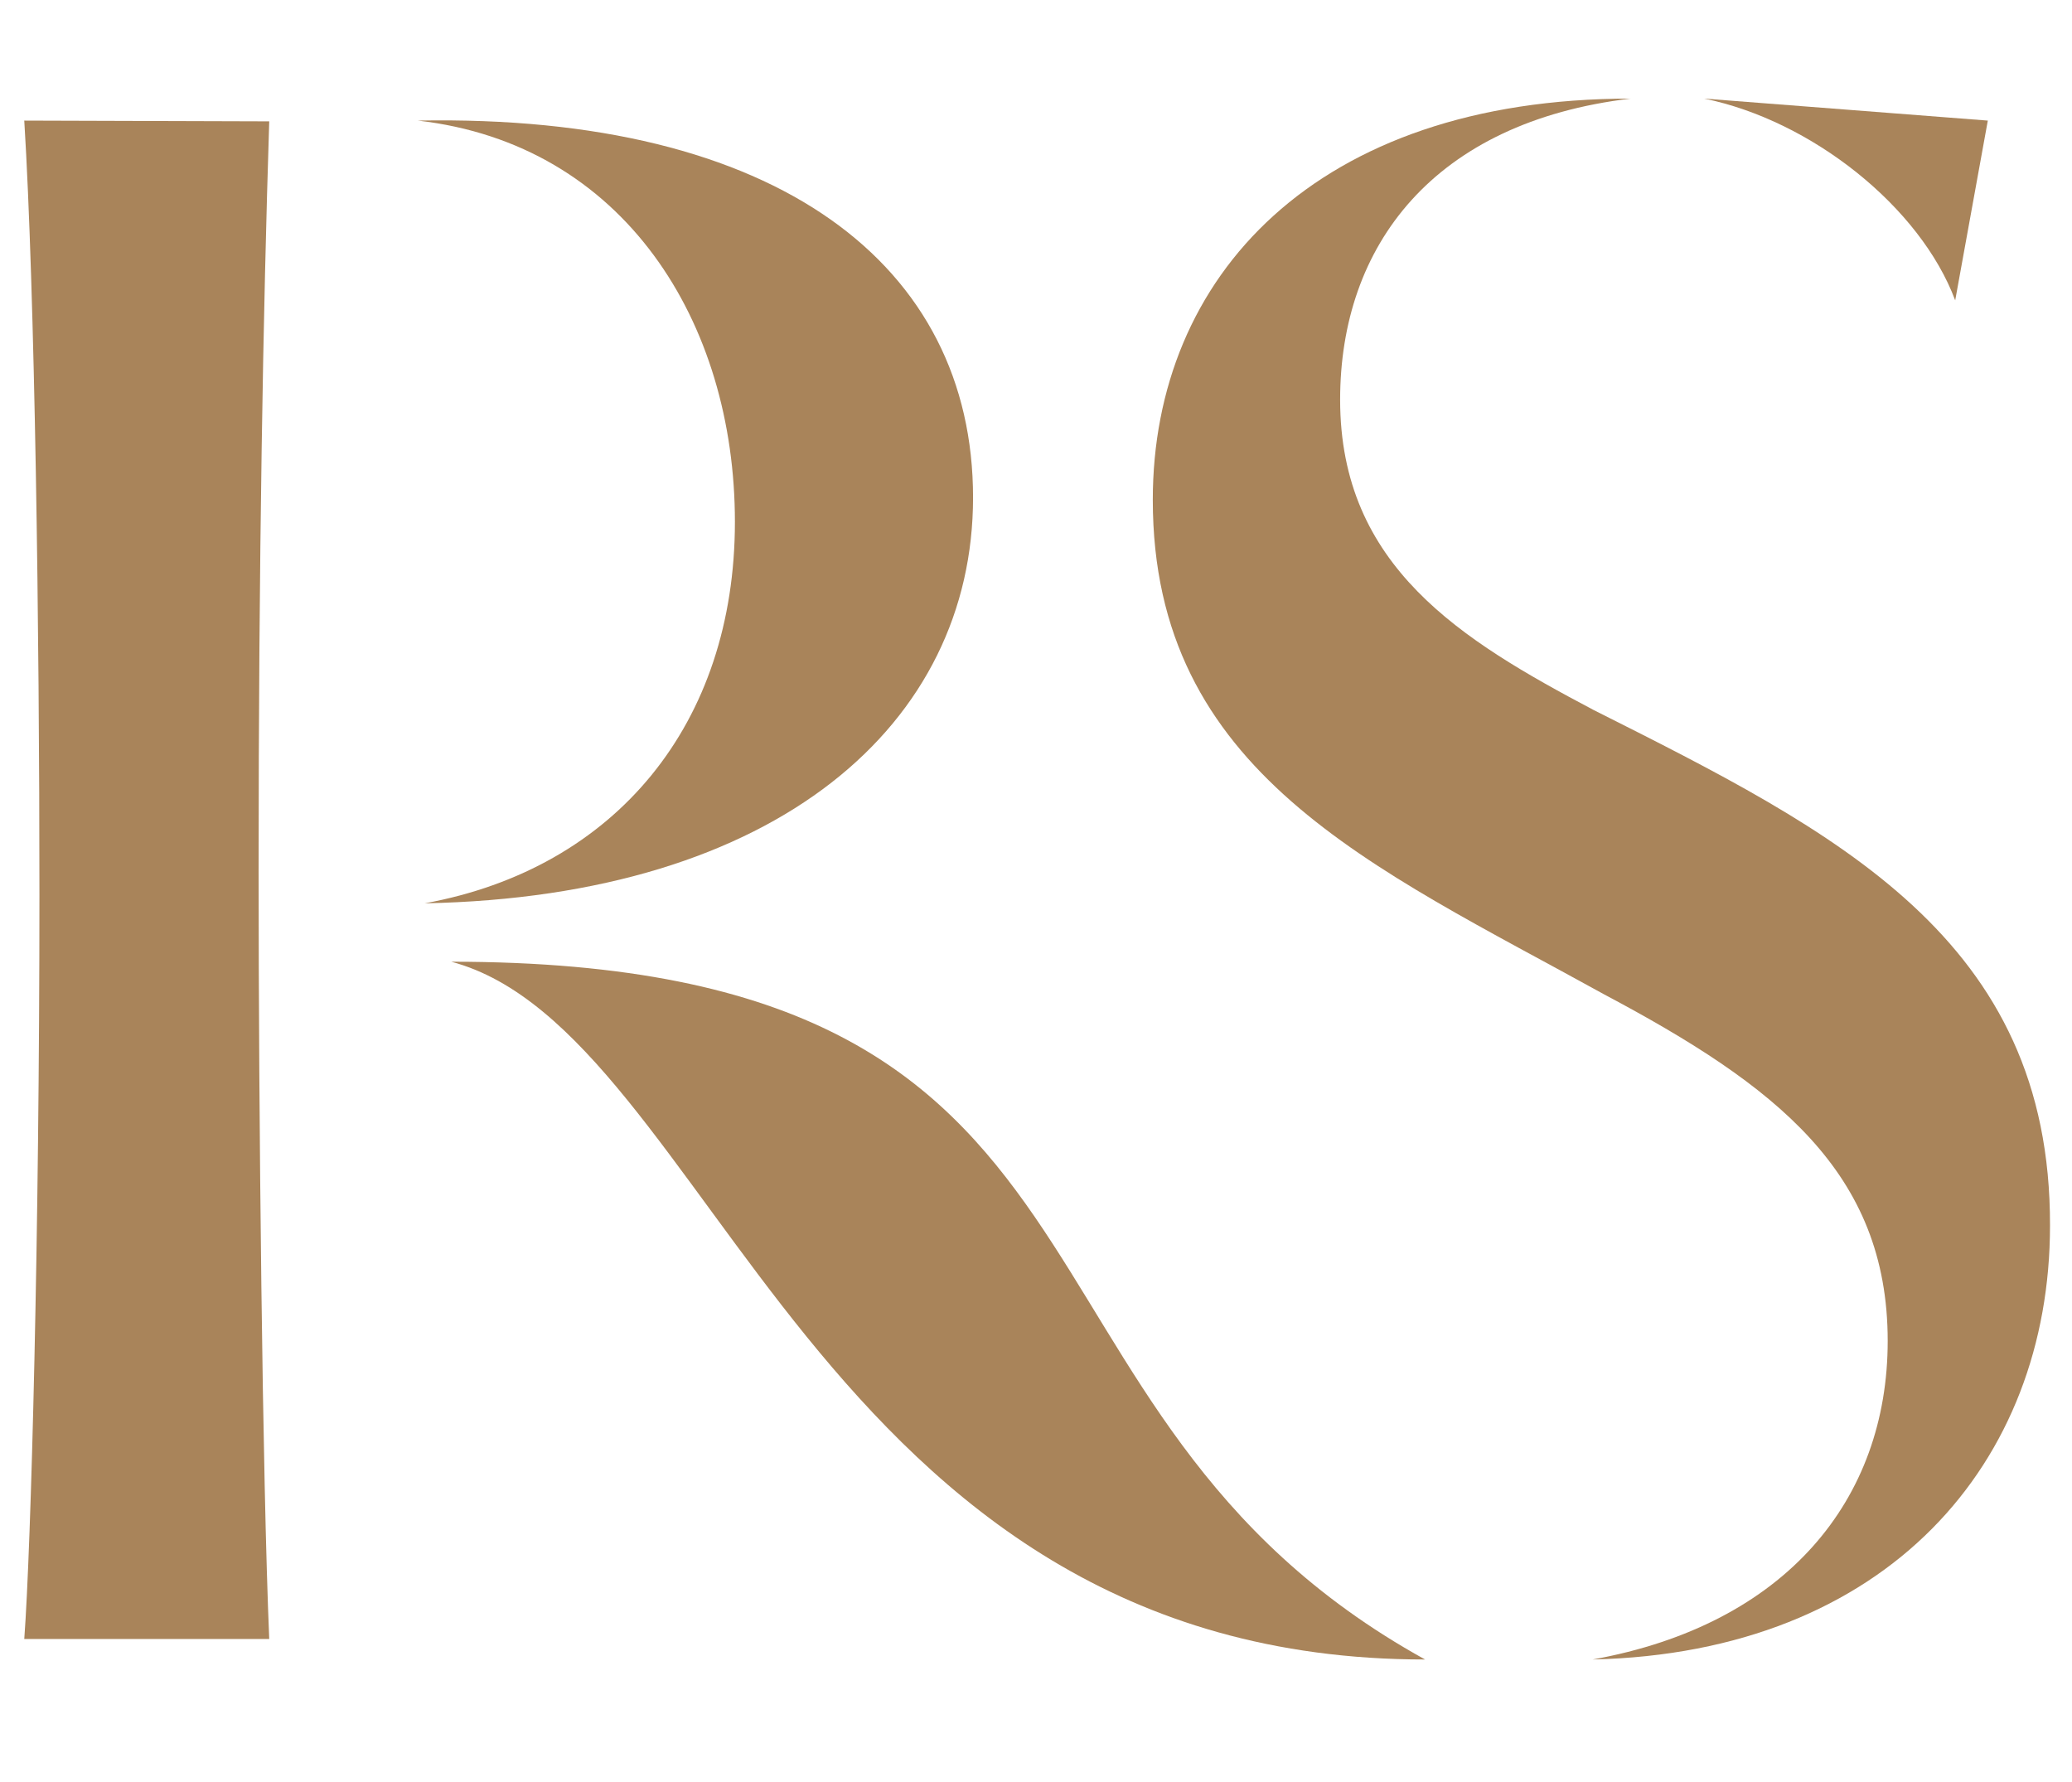 <?xml version="1.0" encoding="utf-8"?>
<!-- Generator: Adobe Illustrator 28.2.0, SVG Export Plug-In . SVG Version: 6.00 Build 0)  -->
<svg version="1.1" id="Layer_1" xmlns="http://www.w3.org/2000/svg" xmlns:xlink="http://www.w3.org/1999/xlink" x="0px" y="0px"
	 viewBox="0 0 273.2 234.9" style="enable-background:new 0 0 273.2 234.9;" xml:space="preserve">
<style type="text/css">
	.st0{display:none;fill:#282828;}
	.st1{fill:#A9845A;}
</style>
<rect id="XMLID_157_" class="st0" width="273.2" height="234.9"/>
<g id="XMLID_626_">
	<g id="XMLID_220_">
		<g id="XMLID_221_">
			<g id="XMLID_222_">
				<path id="XMLID_227_" class="st1" d="M56,119.1c46.6-0.9,72.3-23.7,72.3-53.5c0-30.6-25.7-50.6-73.2-49.7
					C82.3,19,96.9,42.5,96.9,68.8C96.9,95.4,81.2,114.5,56,119.1z"/>
				<path id="XMLID_226_" class="st1" d="M3.2,15.9c1.4,22.6,2,66.9,2,102.1c0,44.9-1.1,86-2,98.1h32.3
					c-0.9-21.1-1.4-69.2-1.4-101.2c0-41.4,0.6-74,1.4-98.9L3.2,15.9L3.2,15.9z"/>
				<path id="XMLID_225_" class="st1" d="M59.5,126.8c34.3,9.1,47.8,92,128.4,92C128.4,185.9,153,126.8,59.5,126.8z"/>
				<path id="XMLID_224_" class="st1" d="M210.1,93.6c-17.4-9.2-33.4-18.9-33.4-40.9c0-20.3,12.3-36.6,38.3-39.7
					C173.5,13,152,36.5,152,65.9c0,36,28.9,48.3,59.5,65.2c22.6,12,37.4,23.4,37.4,45.7c0,20.9-13.4,37.4-38.9,42
					c38.9-0.9,60.3-26,60.3-57.2C270.4,123.7,242.1,109.7,210.1,93.6z"/>
				<path id="XMLID_223_" class="st1" d="M257.8,39.6l4.3-23.7L224.7,13C238.9,15.9,253.2,27.3,257.8,39.6z"/>
			</g>
		</g>
	</g>
</g>
</svg>
